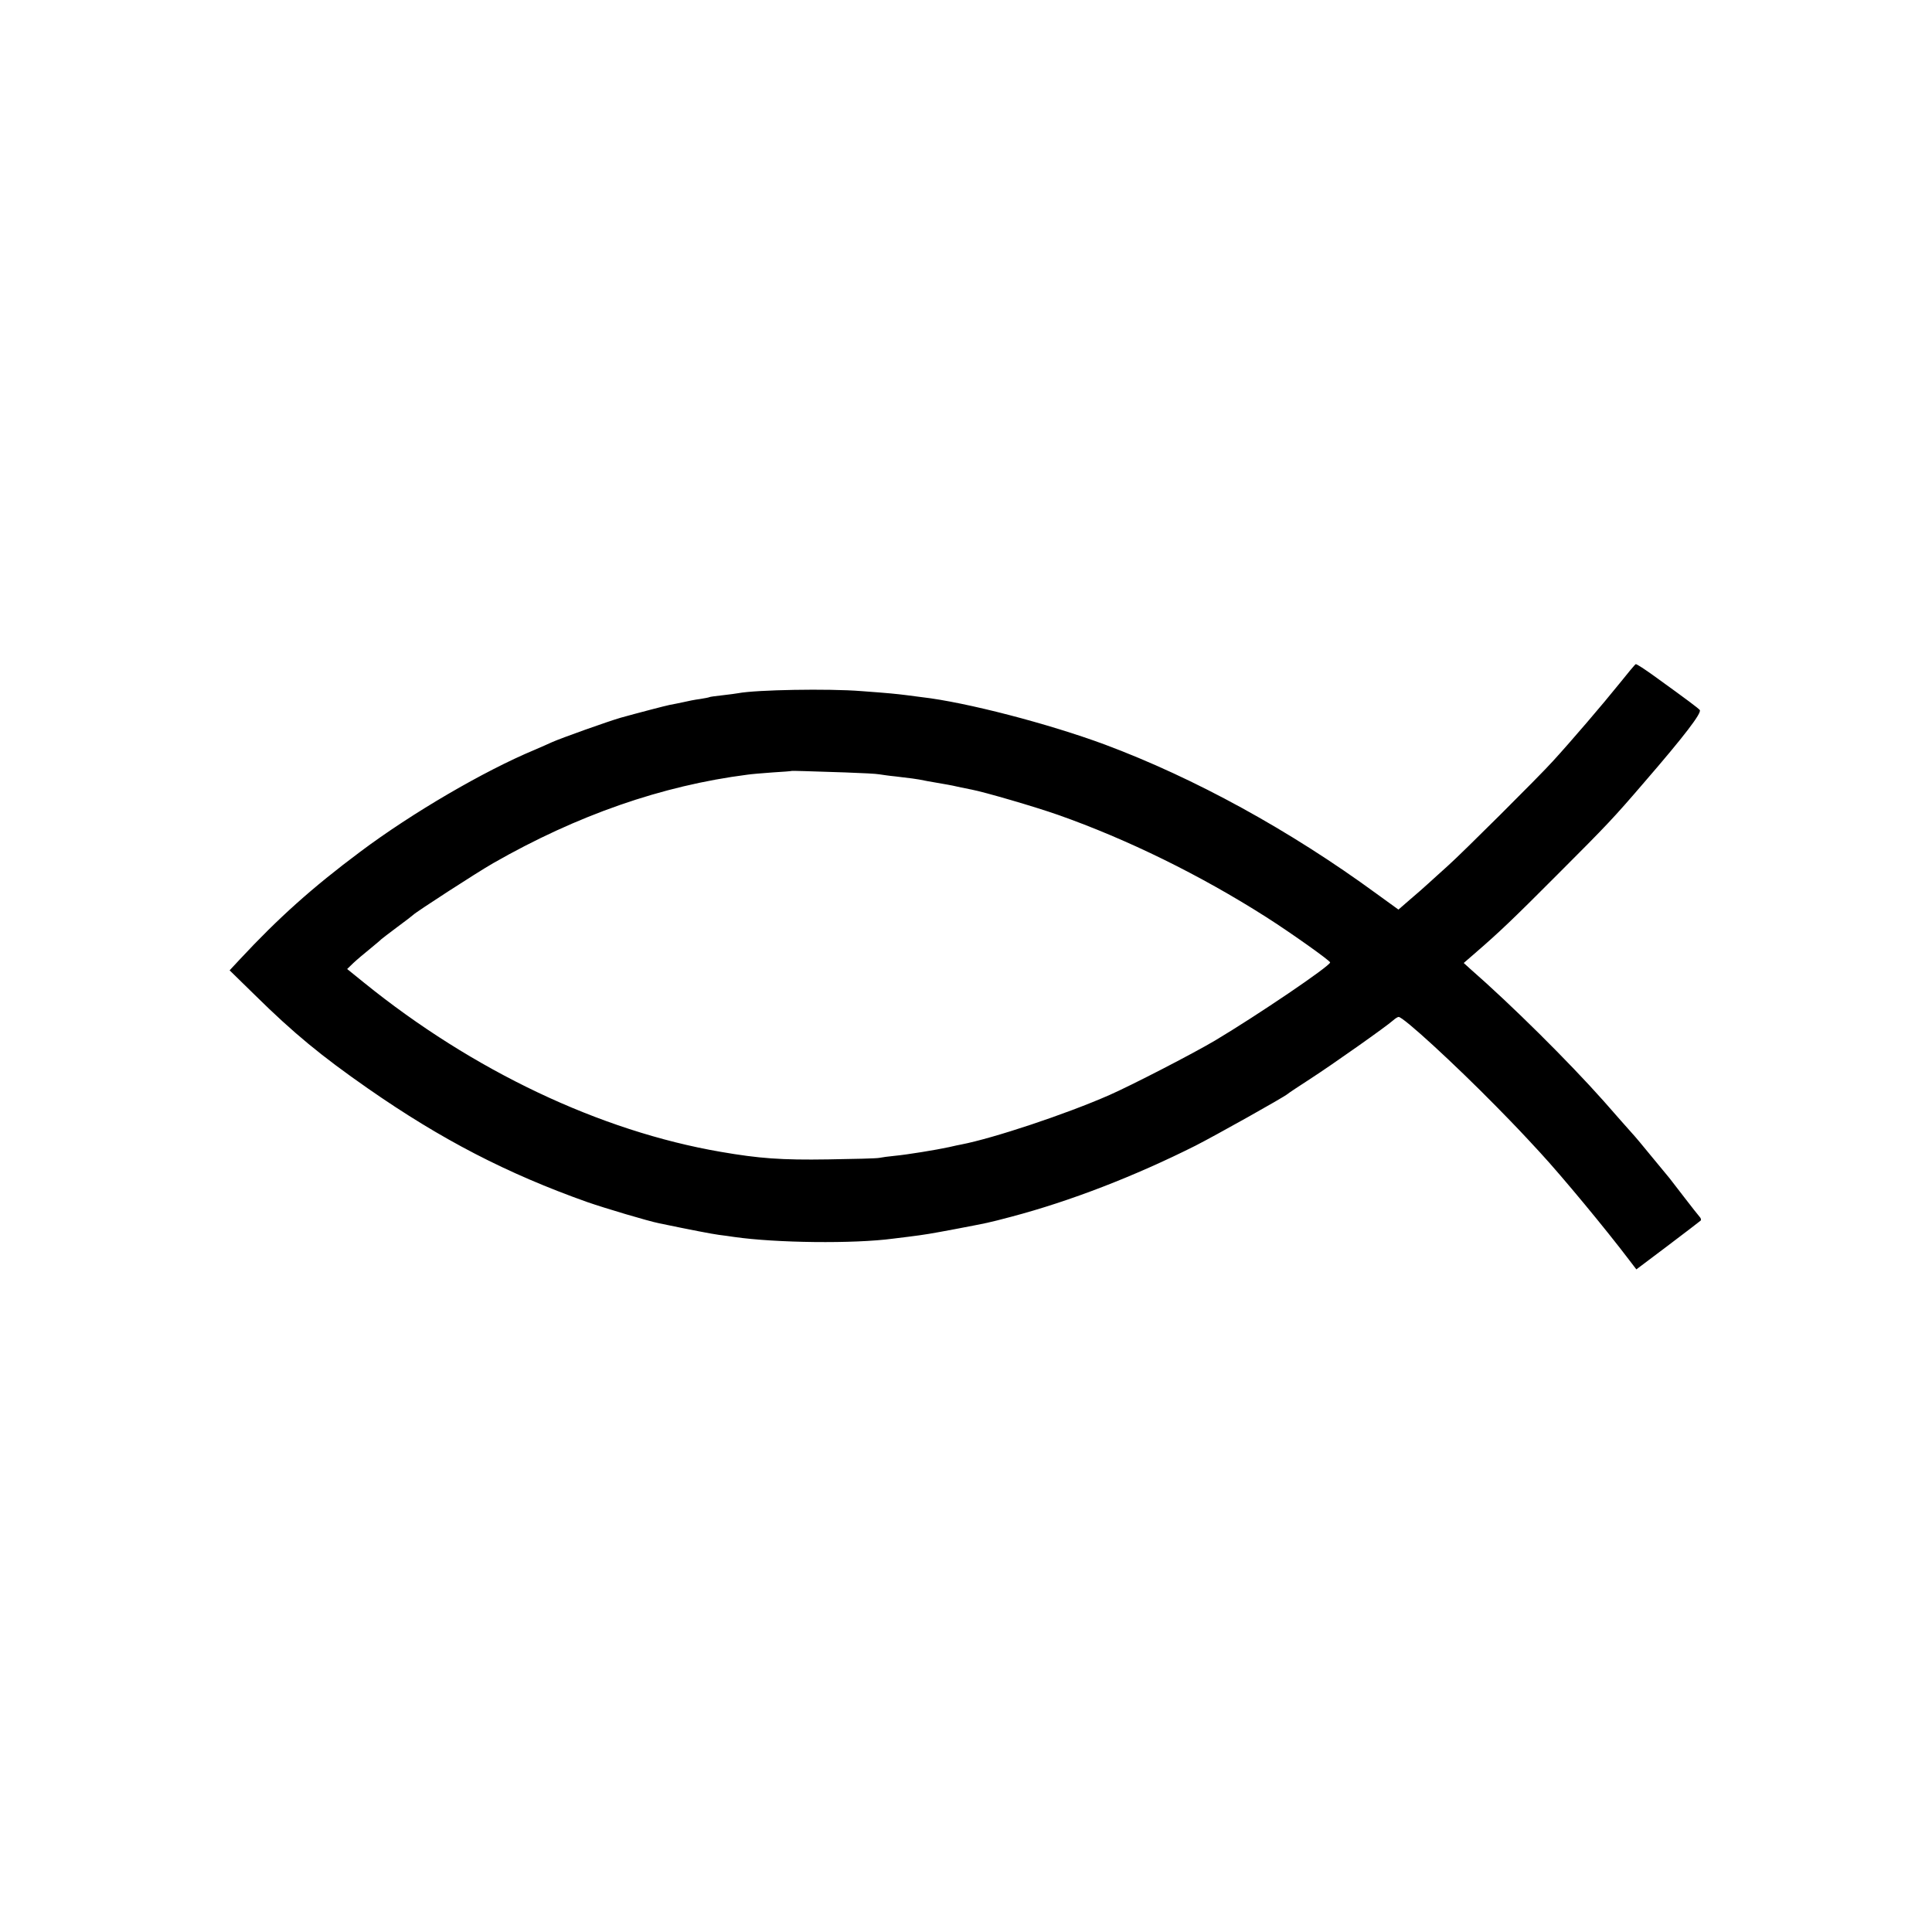 <?xml version="1.0" standalone="no"?>
<!DOCTYPE svg PUBLIC "-//W3C//DTD SVG 20010904//EN"
 "http://www.w3.org/TR/2001/REC-SVG-20010904/DTD/svg10.dtd">
<svg version="1.0" xmlns="http://www.w3.org/2000/svg"
 width="1024pt" height="1024pt" viewBox="0 0 1024 1024"
 preserveAspectRatio="xMidYMid meet">
<g transform="translate(0,1024) scale(0.1,-0.1)"
fill="#000000" stroke="none">
<path d="M8580 6613 c-81 -101 -252 -301 -350 -408 -74 -82 -480 -486 -555
-553 -38 -35 -86 -77 -105 -95 -19 -18 -63 -56 -97 -85 l-61 -53 -116 84
c-459 336 -964 613 -1441 791 -297 110 -734 224 -970 251 -22 3 -60 8 -85 11
-49 6 -84 10 -235 21 -174 14 -557 7 -652 -11 -10 -2 -47 -7 -83 -11 -36 -4
-67 -8 -70 -10 -3 -2 -26 -6 -50 -10 -25 -3 -65 -11 -90 -17 -25 -5 -56 -12
-70 -14 -21 -4 -174 -44 -260 -68 -69 -20 -316 -108 -365 -130 -16 -8 -59 -26
-93 -41 -266 -111 -647 -333 -922 -539 -256 -191 -436 -353 -639 -571 l-54
-58 134 -131 c205 -202 352 -323 599 -495 389 -271 737 -451 1162 -602 95 -33
323 -101 383 -113 173 -36 278 -56 315 -61 25 -3 61 -8 80 -11 222 -32 635
-37 844 -9 17 2 54 7 81 10 88 11 117 16 250 41 177 34 166 31 295 65 314 83
654 215 975 376 106 54 469 257 490 275 5 5 60 41 120 80 113 73 405 279 439
310 11 10 24 18 29 18 25 0 294 -247 518 -475 108 -110 138 -142 233 -245 117
-127 348 -406 470 -567 l39 -51 166 125 c91 69 170 129 174 133 5 4 2 14 -5
21 -7 8 -42 52 -78 99 -36 47 -72 94 -81 105 -9 11 -52 63 -95 115 -42 52 -90
109 -105 125 -15 17 -83 93 -150 170 -185 208 -488 509 -708 701 l-33 30 68
59 c119 103 193 173 429 410 263 263 297 299 461 490 211 244 305 367 293 382
-10 11 -57 47 -243 181 -47 34 -90 62 -96 62 -3 0 -43 -48 -90 -107z m-4100
-467 c85 -3 166 -7 180 -10 14 -2 52 -8 85 -11 33 -4 74 -9 90 -11 17 -2 53
-8 80 -14 28 -5 64 -11 80 -14 17 -3 41 -7 55 -10 26 -6 58 -13 100 -21 68
-13 336 -91 458 -134 369 -130 755 -320 1102 -541 132 -84 340 -232 340 -241
0 -19 -387 -281 -610 -414 -118 -70 -444 -238 -560 -289 -232 -102 -615 -229
-785 -262 -11 -2 -40 -8 -65 -14 -69 -15 -223 -40 -287 -46 -32 -3 -69 -8 -83
-11 -14 -3 -135 -6 -270 -8 -249 -4 -367 5 -570 40 -640 110 -1314 430 -1891
897 l-89 72 32 31 c18 17 58 51 88 75 30 25 57 47 60 51 3 3 41 32 85 65 44
32 82 62 85 65 13 14 335 223 424 274 446 255 895 411 1347 469 19 3 79 8 134
12 55 3 101 7 102 8 2 1 76 -1 283 -8z"/>
</g>
</svg>
